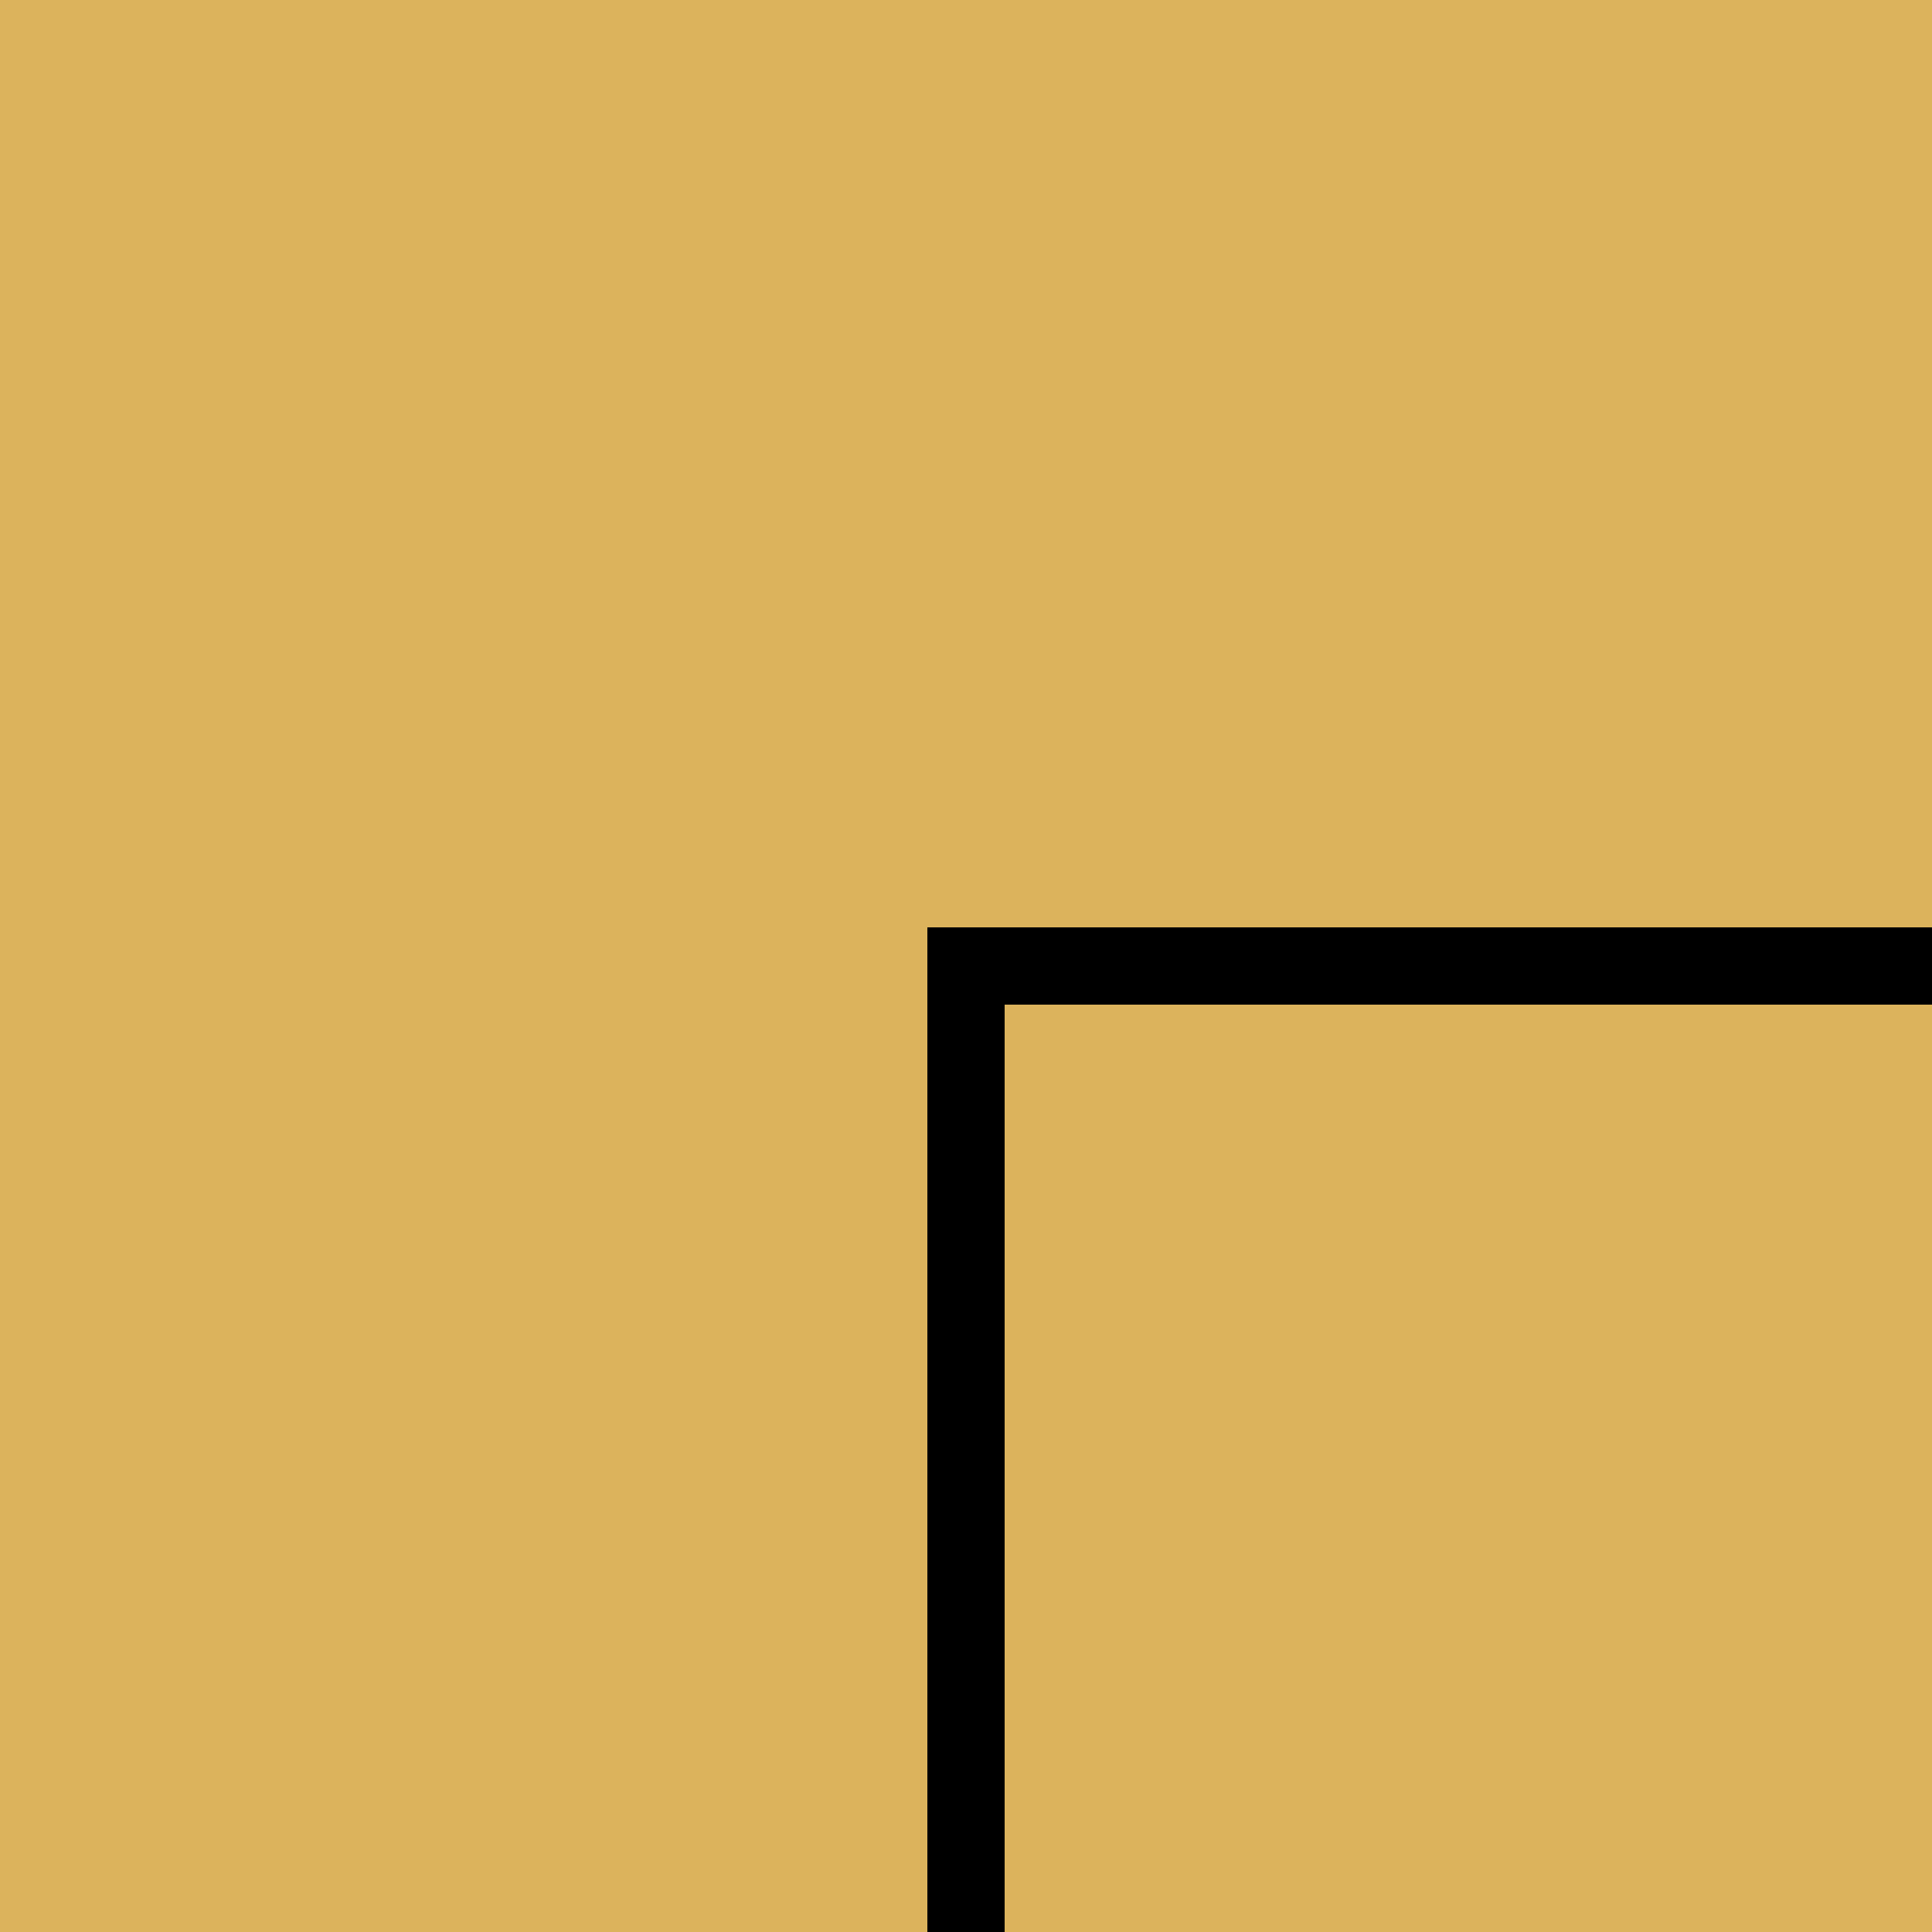 <?xml version="1.0" encoding="UTF-8" standalone="no"?>
<!-- Created with Inkscape (http://www.inkscape.org/) -->
<svg
   xmlns:dc="http://purl.org/dc/elements/1.1/"
   xmlns:cc="http://web.resource.org/cc/"
   xmlns:rdf="http://www.w3.org/1999/02/22-rdf-syntax-ns#"
   xmlns:svg="http://www.w3.org/2000/svg"
   xmlns="http://www.w3.org/2000/svg"
   xmlns:sodipodi="http://sodipodi.sourceforge.net/DTD/sodipodi-0.dtd"
   xmlns:inkscape="http://www.inkscape.org/namespaces/inkscape"
   id="svg2218"
   sodipodi:version="0.32"
   inkscape:version="0.45"
   width="500"
   height="500"
   version="1.0"
   sodipodi:docbase="/home/michelet/Images"
   sodipodi:docname="Go_ulc.svg"
   inkscape:output_extension="org.inkscape.output.svg.inkscape"
   sodipodi:modified="true">
  <defs
     id="defs2221">
    <linearGradient
       id="linearGradient3209">
      <stop
         style="stop-color:#575757;stop-opacity:1;"
         offset="0"
         id="stop3211" />
      <stop
         id="stop2164"
         offset="0.273"
         style="stop-color:#343434;stop-opacity:1;" />
      <stop
         id="stop4191"
         offset="1"
         style="stop-color:#000000;stop-opacity:1;" />
    </linearGradient>
  </defs>
  <sodipodi:namedview
     inkscape:window-height="751"
     inkscape:window-width="1038"
     inkscape:pageshadow="2"
     inkscape:pageopacity="0.0"
     guidetolerance="10.0"
     gridtolerance="10.0"
     objecttolerance="10.0"
     borderopacity="1.0"
     bordercolor="#666666"
     pagecolor="#ffffff"
     id="base"
     width="500px"
     height="500px"
     inkscape:zoom="0.79002079"
     inkscape:cx="240.5"
     inkscape:cy="290.00518"
     inkscape:window-x="80"
     inkscape:window-y="27"
     inkscape:current-layer="svg2218" />
  <rect
     style="fill:#dcb35c;fill-opacity:1;fill-rule:evenodd;stroke:none;stroke-width:15;stroke-miterlimit:4;stroke-dasharray:none;stroke-opacity:1"
     id="rect2227"
     width="500"
     height="500"
     x="0"
     y="0" />
  <rect
     style="fill:#000000"
     id="rect2562"
     width="20"
     height="250"
     x="240"
     y="250" />
  <rect
     style="fill:#000000"
     id="rect2570"
     width="260"
     height="20"
     x="240"
     y="240" />
</svg>
